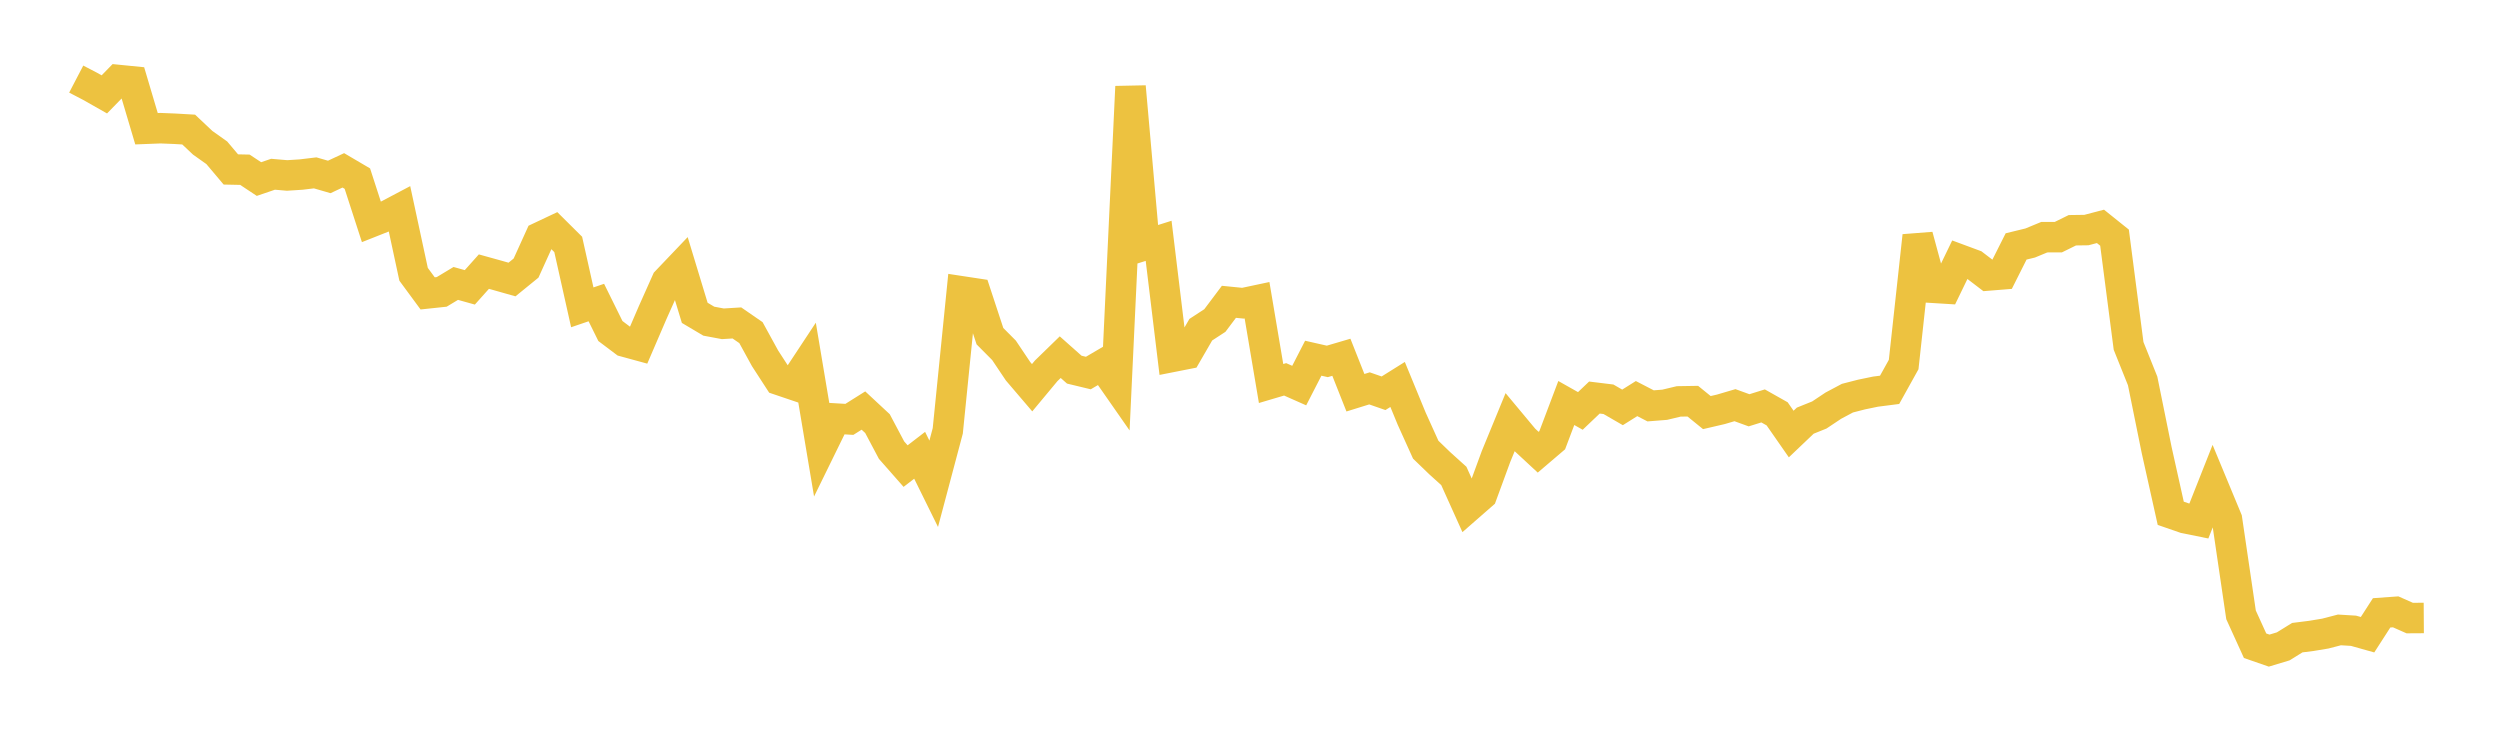 <svg width="164" height="48" xmlns="http://www.w3.org/2000/svg" xmlns:xlink="http://www.w3.org/1999/xlink"><path fill="none" stroke="rgb(237,194,64)" stroke-width="2" d="M5,5.188L5.922,5.669L6.844,6.192L7.766,5.247L8.689,5.339L9.611,8.445L10.533,8.409L11.455,8.446L12.377,8.499L13.299,9.368L14.222,10.023L15.144,11.116L16.066,11.135L16.988,11.746L17.91,11.431L18.832,11.51L19.754,11.451L20.677,11.34L21.599,11.607L22.521,11.175L23.443,11.717L24.365,14.562L25.287,14.197L26.21,13.71L27.132,17.994L28.054,19.246L28.976,19.148L29.898,18.593L30.82,18.85L31.743,17.818L32.665,18.074L33.587,18.336L34.509,17.586L35.431,15.554L36.353,15.119L37.275,16.034L38.198,20.161L39.12,19.847L40.042,21.714L40.964,22.409L41.886,22.661L42.808,20.52L43.731,18.452L44.653,17.485L45.575,20.522L46.497,21.069L47.419,21.241L48.341,21.185L49.263,21.821L50.186,23.504L51.108,24.926L52.03,25.238L52.952,23.841L53.874,29.337L54.796,27.456L55.719,27.511L56.641,26.931L57.563,27.789L58.485,29.528L59.407,30.576L60.329,29.867L61.251,31.736L62.174,28.263L63.096,19.113L64.018,19.253L64.94,22.053L65.862,22.98L66.784,24.354L67.707,25.435L68.629,24.327L69.551,23.43L70.473,24.249L71.395,24.471L72.317,23.93L73.24,25.254L74.162,5.683L75.084,16.089L76.006,15.798L76.928,23.405L77.85,23.223L78.772,21.628L79.695,21.026L80.617,19.799L81.539,19.891L82.461,19.695L83.383,25.158L84.305,24.885L85.228,25.294L86.15,23.499L87.072,23.708L87.994,23.437L88.916,25.763L89.838,25.477L90.76,25.798L91.683,25.22L92.605,27.46L93.527,29.499L94.449,30.389L95.371,31.221L96.293,33.267L97.216,32.46L98.138,29.947L99.06,27.704L99.982,28.81L100.904,29.665L101.826,28.879L102.749,26.437L103.671,26.957L104.593,26.079L105.515,26.192L106.437,26.725L107.359,26.147L108.281,26.625L109.204,26.552L110.126,26.332L111.048,26.317L111.97,27.066L112.892,26.851L113.814,26.579L114.737,26.915L115.659,26.628L116.581,27.148L117.503,28.473L118.425,27.595L119.347,27.224L120.269,26.61L121.192,26.119L122.114,25.882L123.036,25.691L123.958,25.573L124.88,23.914L125.802,15.469L126.725,18.873L127.647,18.93L128.569,17.027L129.491,17.369L130.413,18.073L131.335,17.999L132.257,16.166L133.18,15.941L134.102,15.56L135.024,15.559L135.946,15.105L136.868,15.092L137.79,14.85L138.713,15.59L139.635,22.691L140.557,24.989L141.479,29.533L142.401,33.672L143.323,33.991L144.246,34.178L145.168,31.847L146.09,34.069L147.012,40.334L147.934,42.36L148.856,42.68L149.778,42.402L150.701,41.831L151.623,41.715L152.545,41.562L153.467,41.322L154.389,41.378L155.311,41.637L156.234,40.203L157.156,40.137L158.078,40.545L159,40.539"></path></svg>